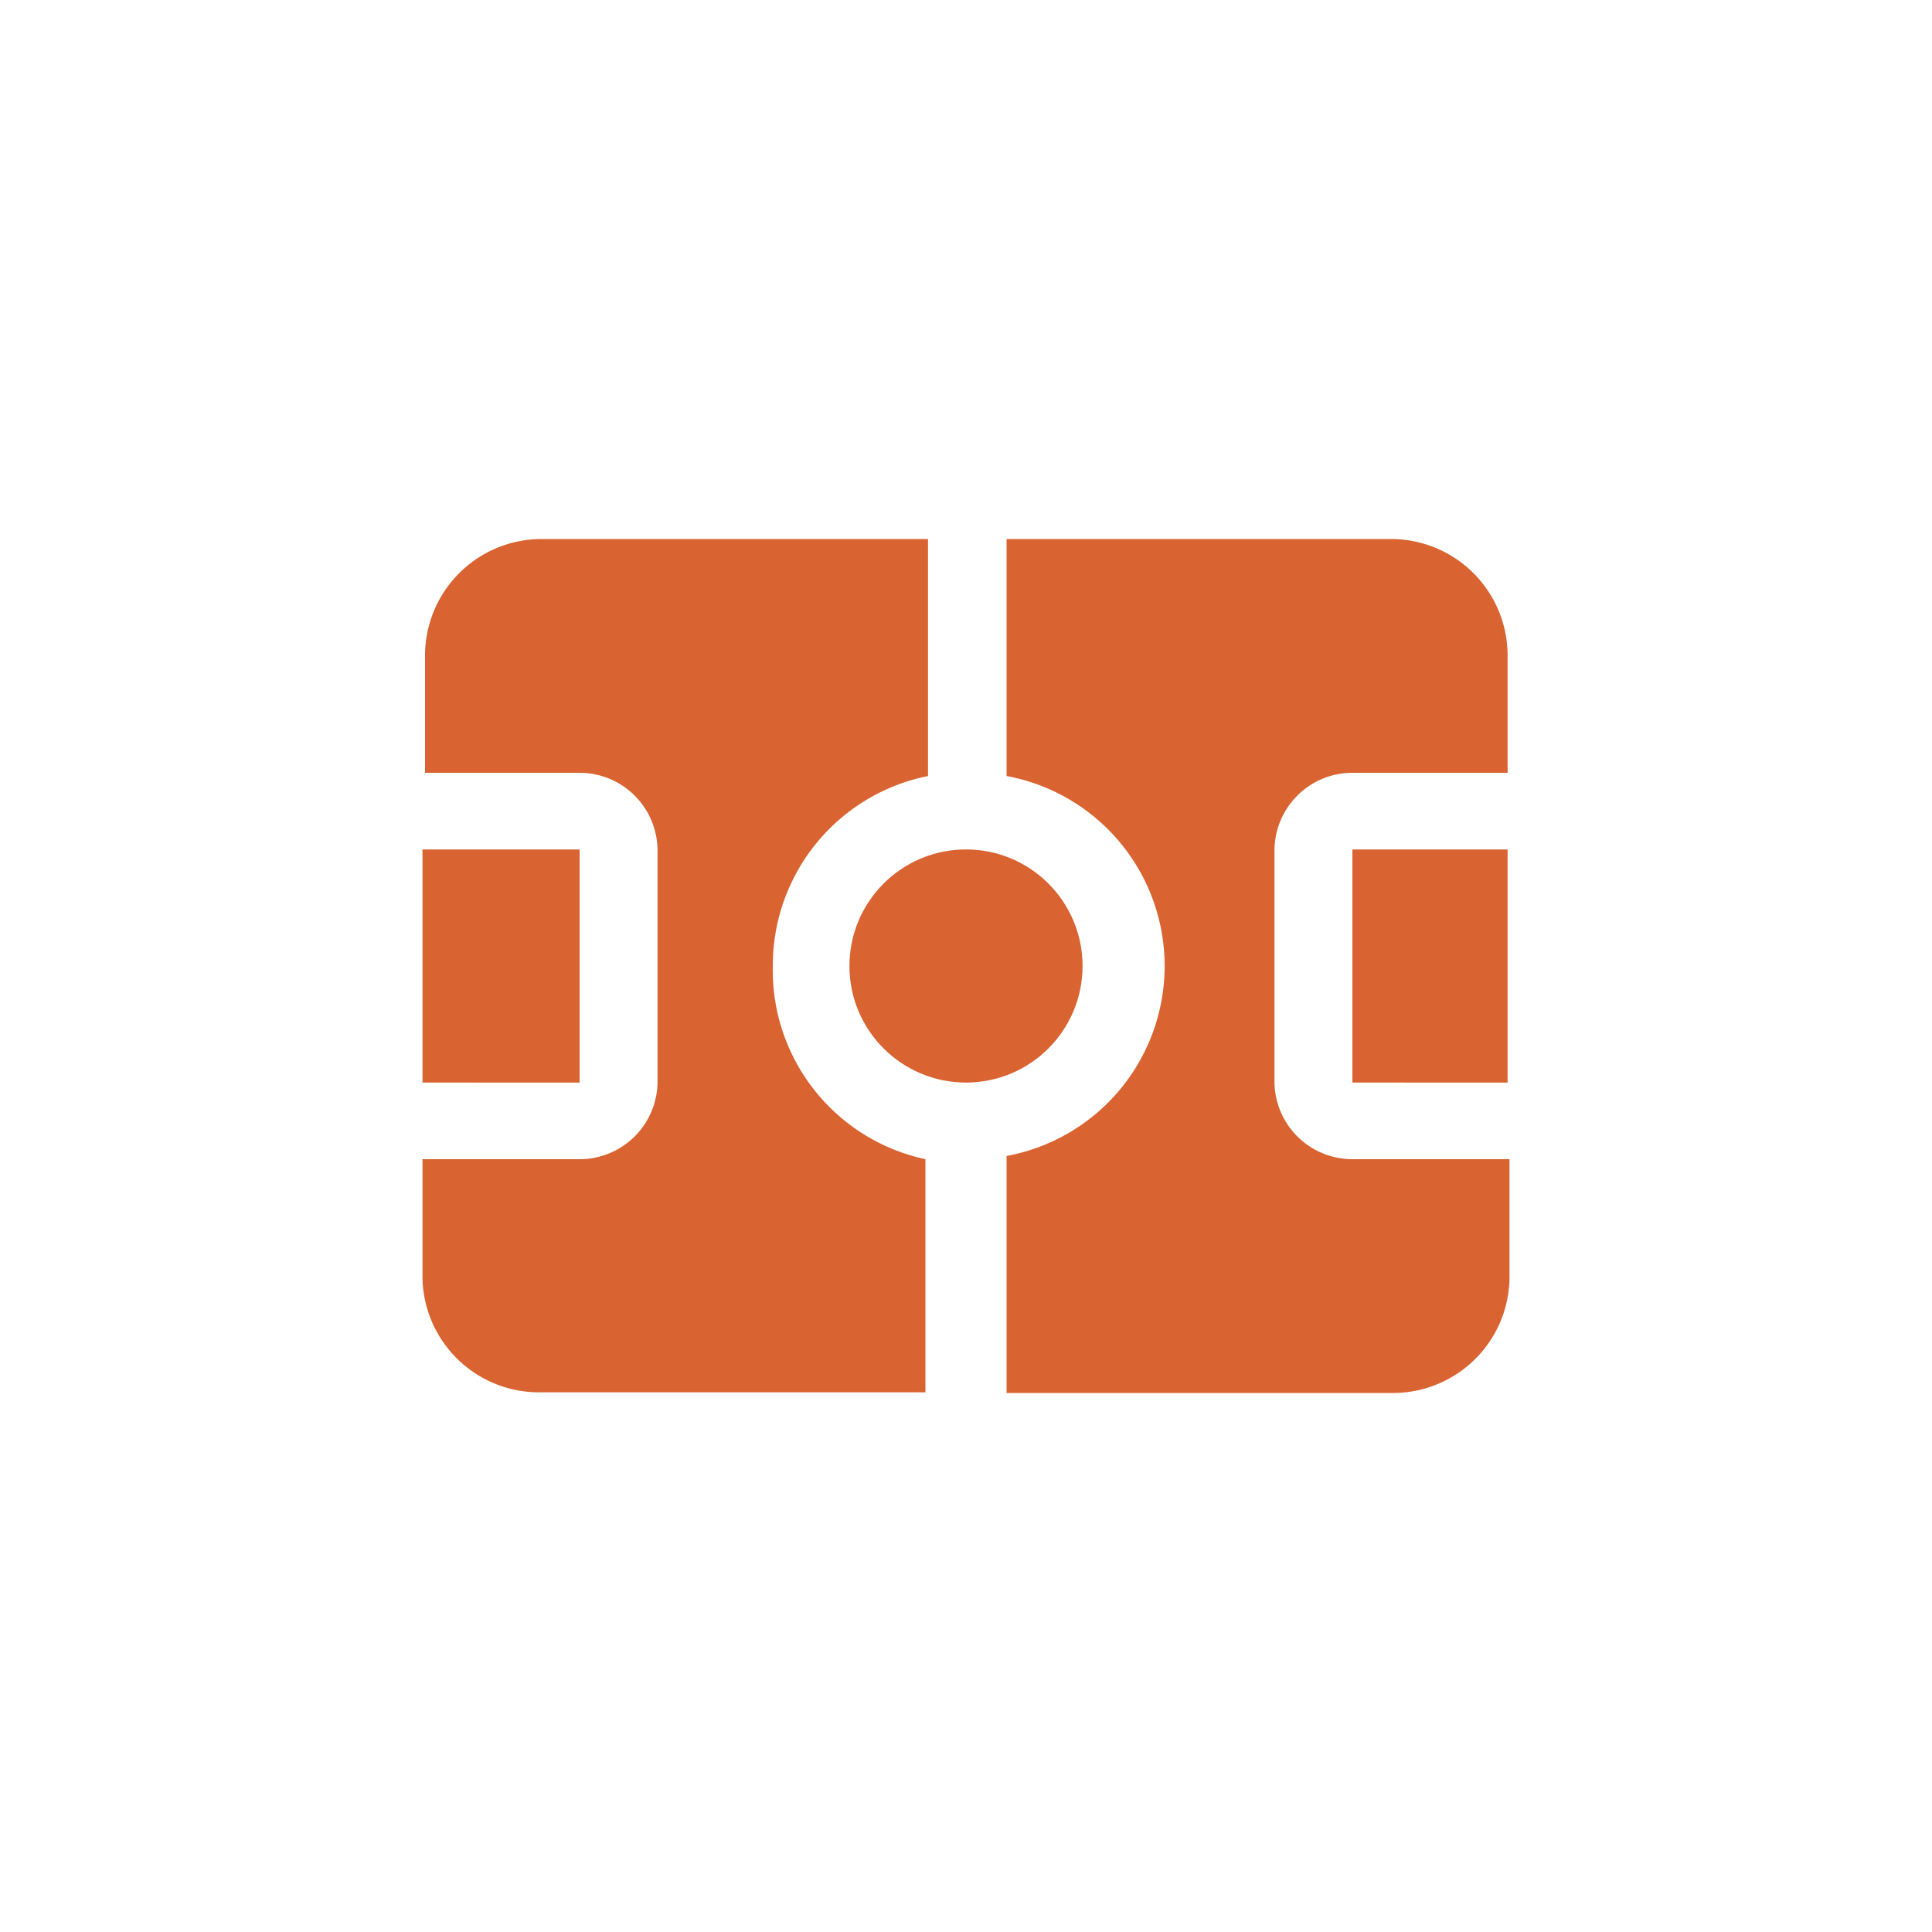 <svg xmlns="http://www.w3.org/2000/svg" id="Capa_1" data-name="Capa 1" viewBox="0 0 30 30"><defs><style>.cls-1{fill:#d96331;}</style></defs><g id="Football_Field" data-name="Football Field"><path class="cls-1" d="M12,15a3,3,0,0,1,2.41-2.95V8.37h-6a1.81,1.81,0,0,0-1.81,1.81V12H9a1.21,1.21,0,0,1,1.21,1.2v3.62A1.21,1.21,0,0,1,9,18H6.56v1.81a1.81,1.81,0,0,0,1.81,1.81h6V18A3,3,0,0,1,12,15Z"></path><path class="cls-1" d="M6.56,13.19H9v3.62H6.56Z"></path><circle class="cls-1" cx="15" cy="15" r="1.81"></circle><path class="cls-1" d="M21,13.19h2.41v3.62H21Z"></path><path class="cls-1" d="M21.63,8.37h-6v3.68a3,3,0,0,1,0,5.9v3.68h6a1.81,1.81,0,0,0,1.81-1.81V18H21a1.21,1.21,0,0,1-1.21-1.2V13.19A1.21,1.21,0,0,1,21,12h2.41V10.18a1.81,1.81,0,0,0-1.81-1.81Z"></path></g></svg>